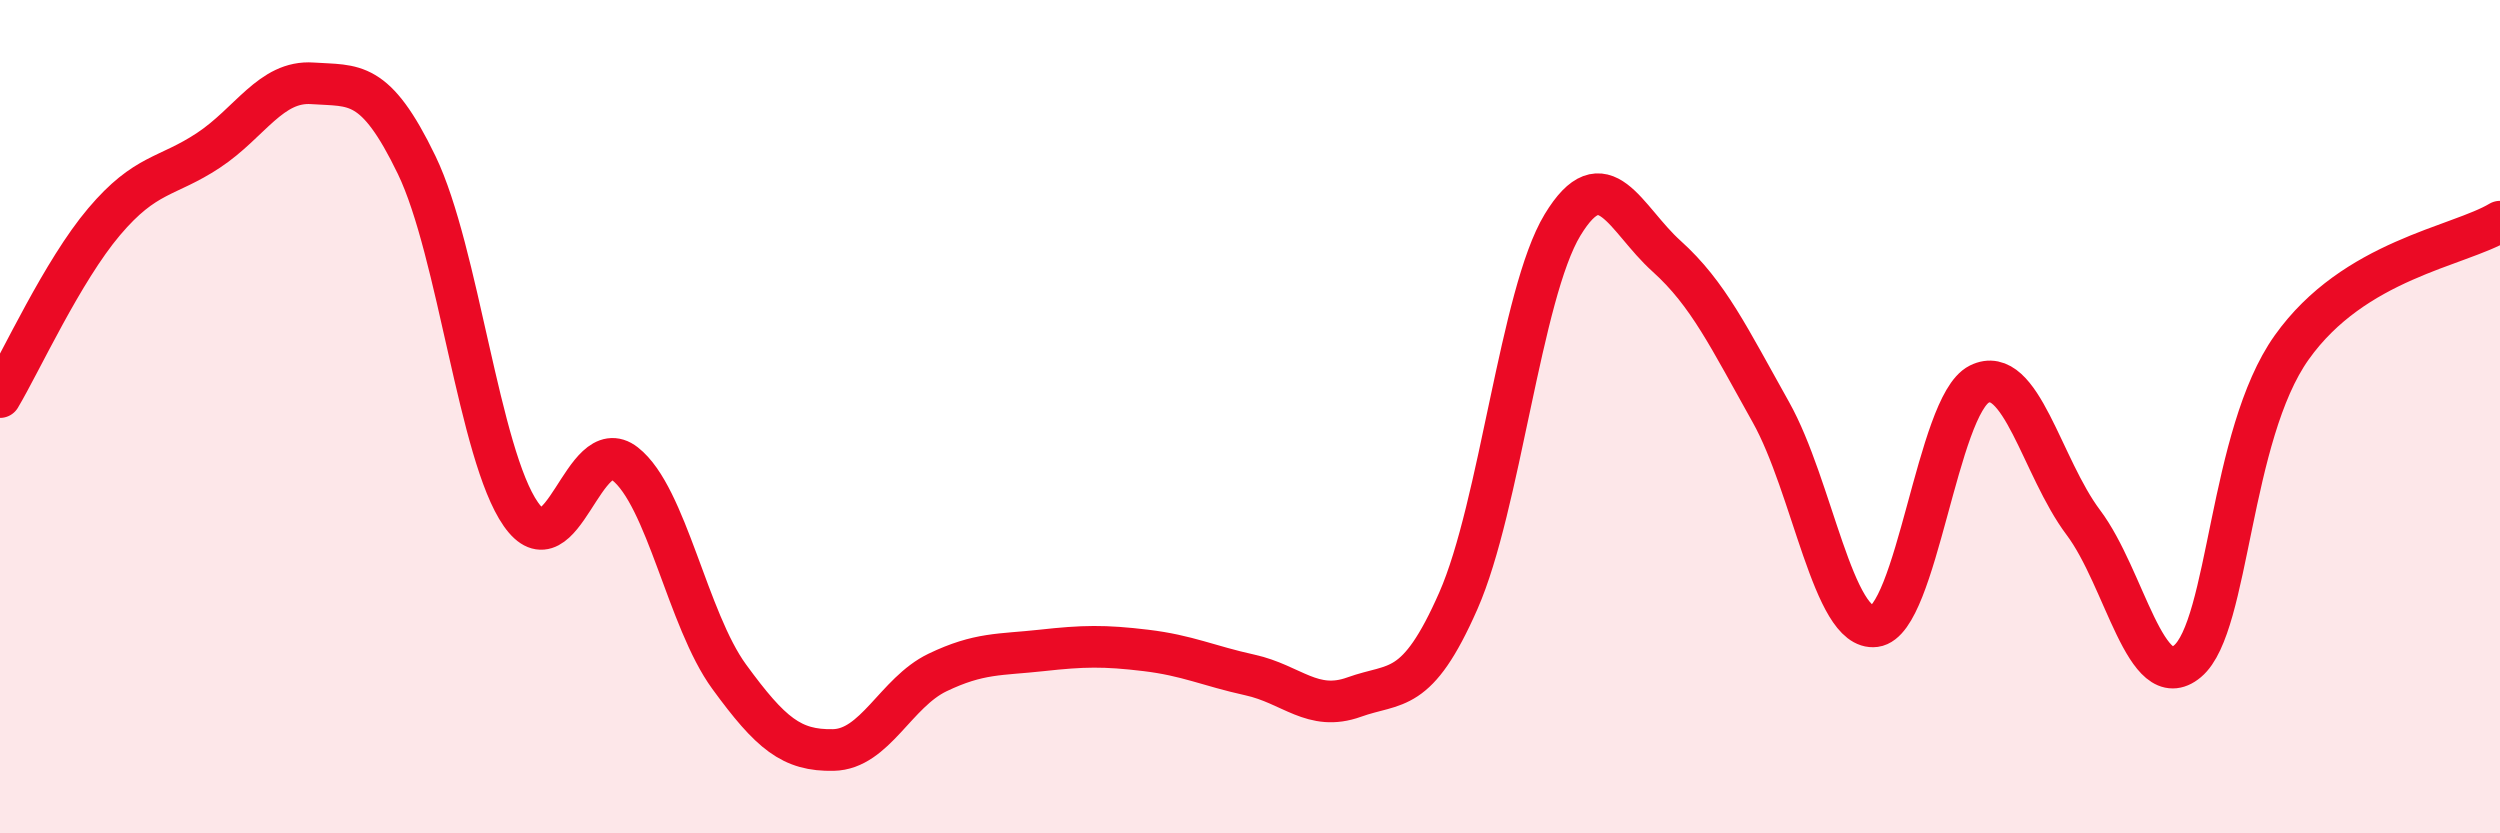 
    <svg width="60" height="20" viewBox="0 0 60 20" xmlns="http://www.w3.org/2000/svg">
      <path
        d="M 0,9.53 C 0.5,8.69 1.5,6.5 2.5,5.32 C 3.5,4.14 4,4.27 5,3.61 C 6,2.95 6.5,1.93 7.5,2 C 8.5,2.07 9,1.89 10,3.96 C 11,6.03 11.5,10.91 12.5,12.34 C 13.5,13.77 14,10.35 15,11.13 C 16,11.91 16.5,14.87 17.5,16.24 C 18.5,17.61 19,18.02 20,18 C 21,17.98 21.5,16.62 22.5,16.14 C 23.5,15.66 24,15.72 25,15.61 C 26,15.5 26.5,15.49 27.5,15.61 C 28.5,15.73 29,15.98 30,16.2 C 31,16.42 31.5,17.09 32.5,16.73 C 33.5,16.37 34,16.69 35,14.42 C 36,12.15 36.5,7.05 37.5,5.4 C 38.5,3.75 39,5.25 40,6.15 C 41,7.05 41.5,8.11 42.5,9.89 C 43.5,11.67 44,15.16 45,15.03 C 46,14.9 46.5,9.72 47.5,9.22 C 48.5,8.72 49,11.21 50,12.54 C 51,13.87 51.5,16.71 52.5,15.87 C 53.5,15.03 53.5,10.45 55,8.34 C 56.5,6.23 59,5.92 60,5.32L60 20L0 20Z"
        fill="#EB0A25"
        opacity="0.1"
        stroke-linecap="round"
        stroke-linejoin="round"
      />
      <path
        d="M 0,9.53 C 0.5,8.69 1.5,6.5 2.5,5.32 C 3.5,4.14 4,4.27 5,3.61 C 6,2.95 6.5,1.93 7.5,2 C 8.5,2.07 9,1.89 10,3.96 C 11,6.03 11.5,10.91 12.5,12.34 C 13.5,13.77 14,10.35 15,11.13 C 16,11.91 16.5,14.87 17.5,16.24 C 18.5,17.61 19,18.02 20,18 C 21,17.98 21.5,16.62 22.5,16.14 C 23.5,15.66 24,15.72 25,15.61 C 26,15.5 26.5,15.49 27.5,15.61 C 28.5,15.73 29,15.98 30,16.2 C 31,16.42 31.5,17.09 32.5,16.73 C 33.5,16.37 34,16.69 35,14.42 C 36,12.15 36.5,7.05 37.5,5.4 C 38.5,3.75 39,5.25 40,6.15 C 41,7.05 41.5,8.11 42.5,9.89 C 43.5,11.67 44,15.16 45,15.03 C 46,14.9 46.5,9.72 47.5,9.22 C 48.5,8.72 49,11.21 50,12.54 C 51,13.87 51.5,16.71 52.5,15.87 C 53.5,15.03 53.5,10.45 55,8.34 C 56.5,6.23 59,5.92 60,5.32"
        stroke="#EB0A25"
        stroke-width="1"
        fill="none"
        stroke-linecap="round"
        stroke-linejoin="round"
      />
    </svg>
  